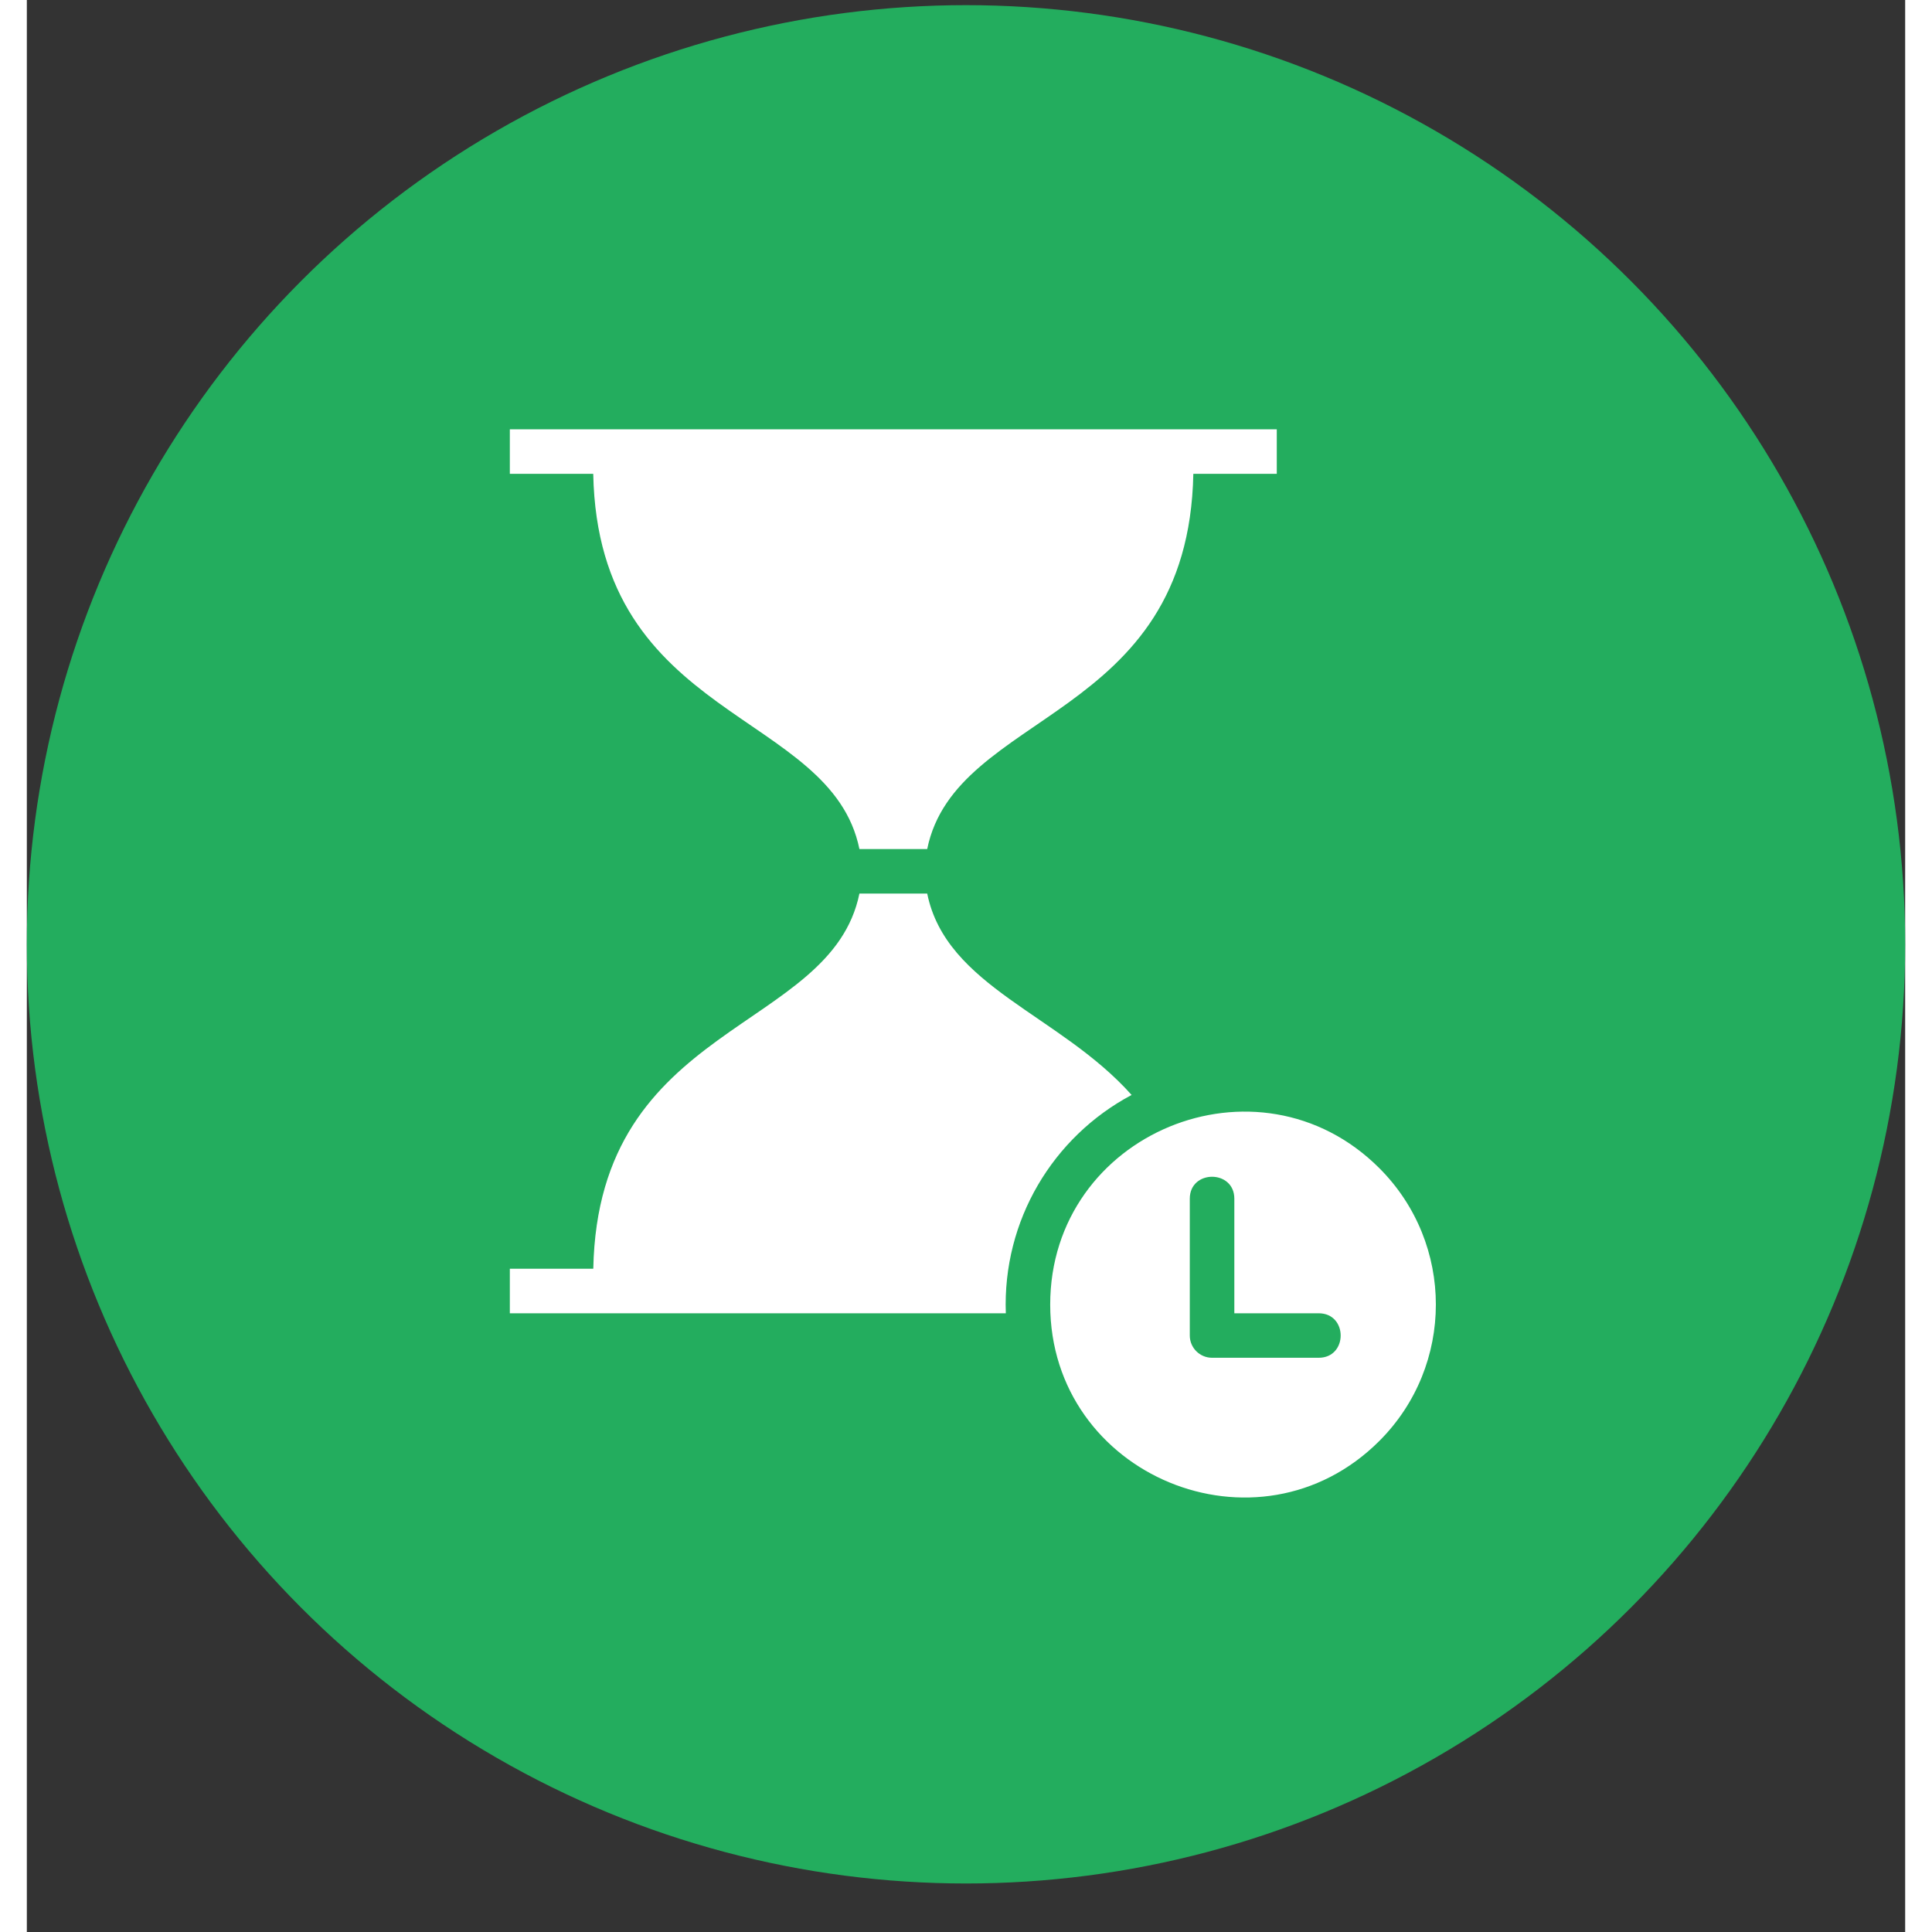 <svg width="50" height="50" viewBox="0 0 35 36" fill="none" xmlns="http://www.w3.org/2000/svg">
<rect x="0" y="0" width="35" height="36" fill="#333333" stroke="none"/>
<circle cx="17.5" cy="17.596" r="17.5" fill="#23AD5E"/>
<path fill-rule="evenodd" clip-rule="evenodd" d="M25.203 21.768C22.945 19.511 19.069 21.117 19.069 24.309C19.069 27.5 22.945 29.107 25.203 26.849C26.606 25.446 26.606 23.171 25.203 21.768ZM9 8H23.291V8.829H21.736C21.645 13.447 17.306 13.226 16.777 15.821C16.356 15.821 15.935 15.821 15.514 15.821C14.985 13.226 10.646 13.447 10.554 8.829H9L9 8ZM20.586 20.403C19.118 21.184 18.179 22.743 18.242 24.471C15.162 24.471 12.081 24.471 9 24.471V23.641H10.555C10.647 19.023 14.985 19.245 15.514 16.65H16.777C17.132 18.391 19.253 18.906 20.586 20.403ZM21.67 22.336C21.67 21.791 22.5 21.791 22.5 22.336V24.471H24.072C24.618 24.471 24.618 25.3 24.072 25.3H22.085C21.856 25.3 21.67 25.114 21.67 24.886V22.336Z" fill="white"/>
</svg>
